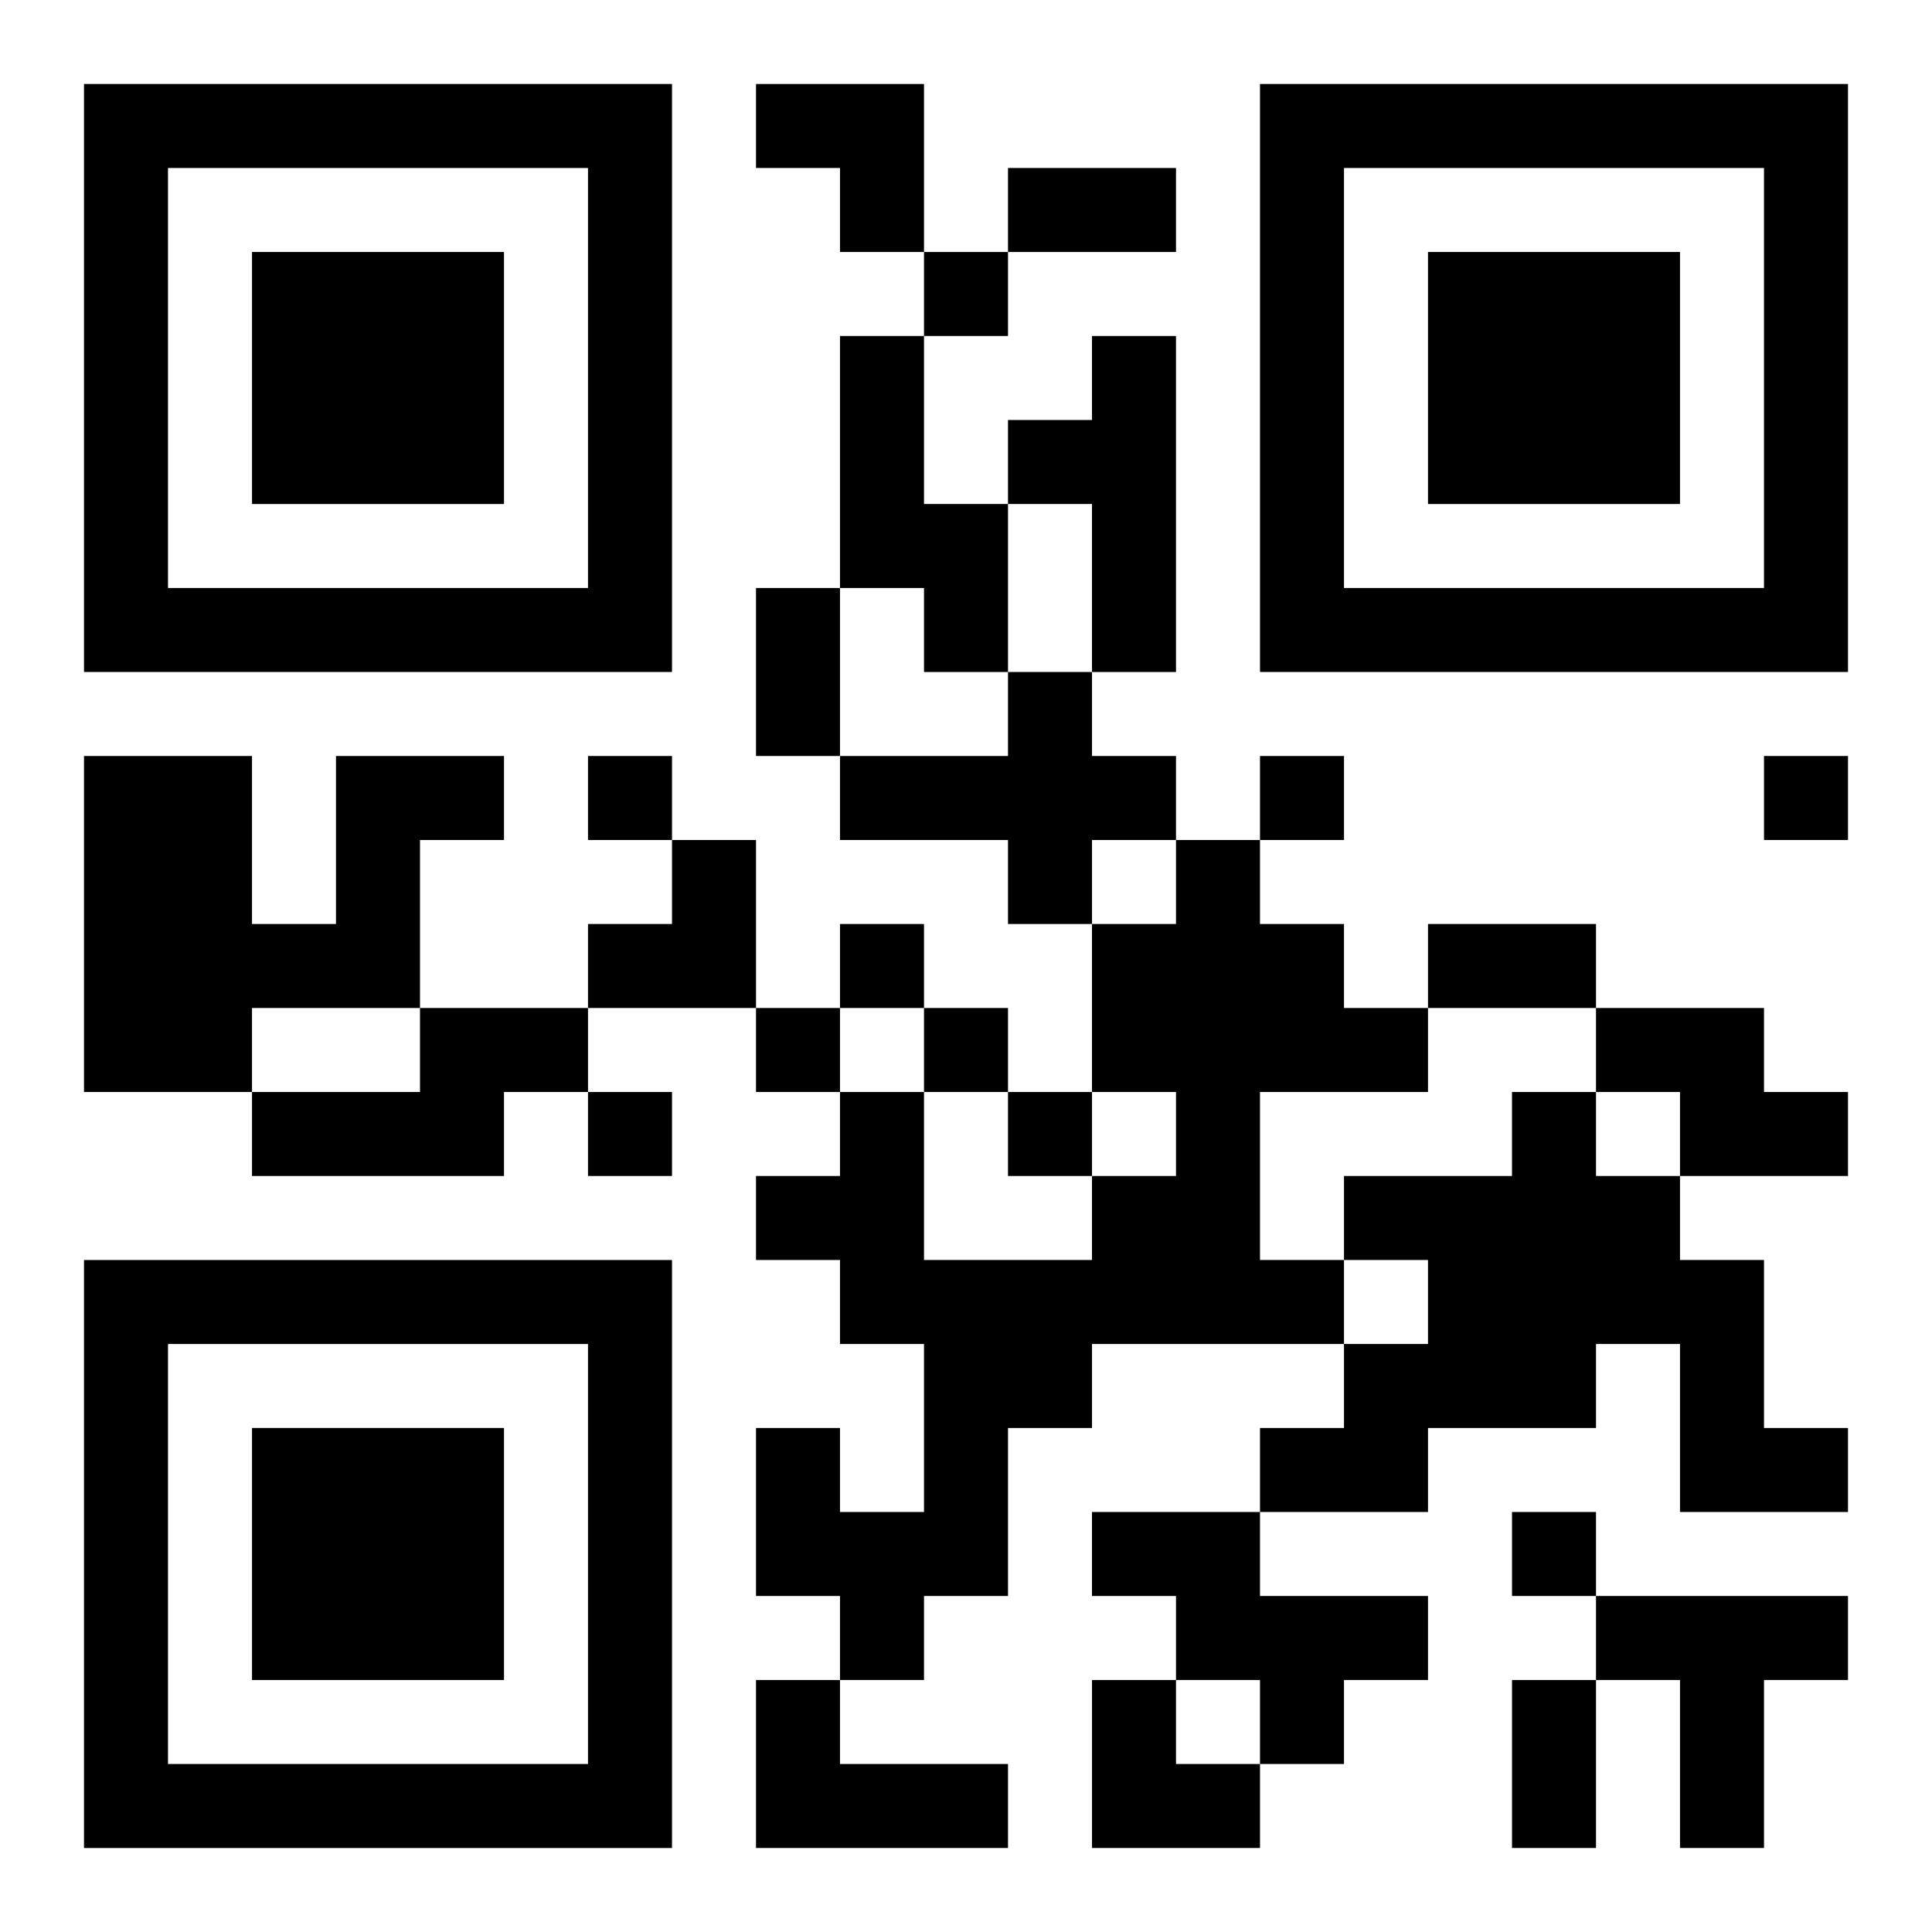 <?xml version="1.0" encoding="UTF-8"?>
<svg width="250" height="250" baseProfile="full" version="1.1" viewBox="-1 -1 23 23" xmlns="http://www.w3.org/2000/svg" xmlns:xlink="http://www.w3.org/1999/xlink"><symbol id="a"><path d="m0 7v7h7v-7h-7zm1 1h5v5h-5v-5zm1 1v3h3v-3h-3z"/></symbol><use y="-7" xlink:href="#a"/><use y="7" xlink:href="#a"/><use x="14" y="-7" xlink:href="#a"/><path d="m9 3h1v2h1v2h-1v-1h-1v-3m3 0h1v4h-1v-2h-1v-1h1v-1m-1 4h1v1h1v1h-1v1h-1v-1h-2v-1h2v-1m-8 1h2v1h-1v2h-2v1h-2v-4h2v2h1v-2m10 1h1v1h1v1h1v1h-2v2h1v1h-3v1h-1v2h-1v1h-1v-1h-1v-2h1v1h1v-2h-1v-1h-1v-1h1v-1h1v2h2v-1h1v-1h-1v-2h1v-1m-9 2h2v1h-1v1h-3v-1h2v-1m14 0h2v1h1v1h-2v-1h-1v-1m-1 1h1v1h1v1h1v2h1v1h-2v-2h-1v1h-2v1h-2v-1h1v-1h1v-1h-1v-1h2v-1m-5 5h2v1h2v1h-1v1h-1v-1h-1v-1h-1v-1m6 1h3v1h-1v2h-1v-2h-1v-1m-10 1h1v1h2v1h-3v-2m2-17v1h1v-1h-1m-4 6v1h1v-1h-1m8 0v1h1v-1h-1m6 0v1h1v-1h-1m-11 2v1h1v-1h-1m-1 1v1h1v-1h-1m2 0v1h1v-1h-1m-4 1v1h1v-1h-1m5 0v1h1v-1h-1m6 5v1h1v-1h-1m-6-16h2v1h-2v-1m-3 5h1v2h-1v-2m8 4h2v1h-2v-1m1 9h1v2h-1v-2m-9-19h2v2h-1v-1h-1zm-2 9m1 0h1v2h-2v-1h1zm5 10h1v1h1v1h-2z"/></svg>

